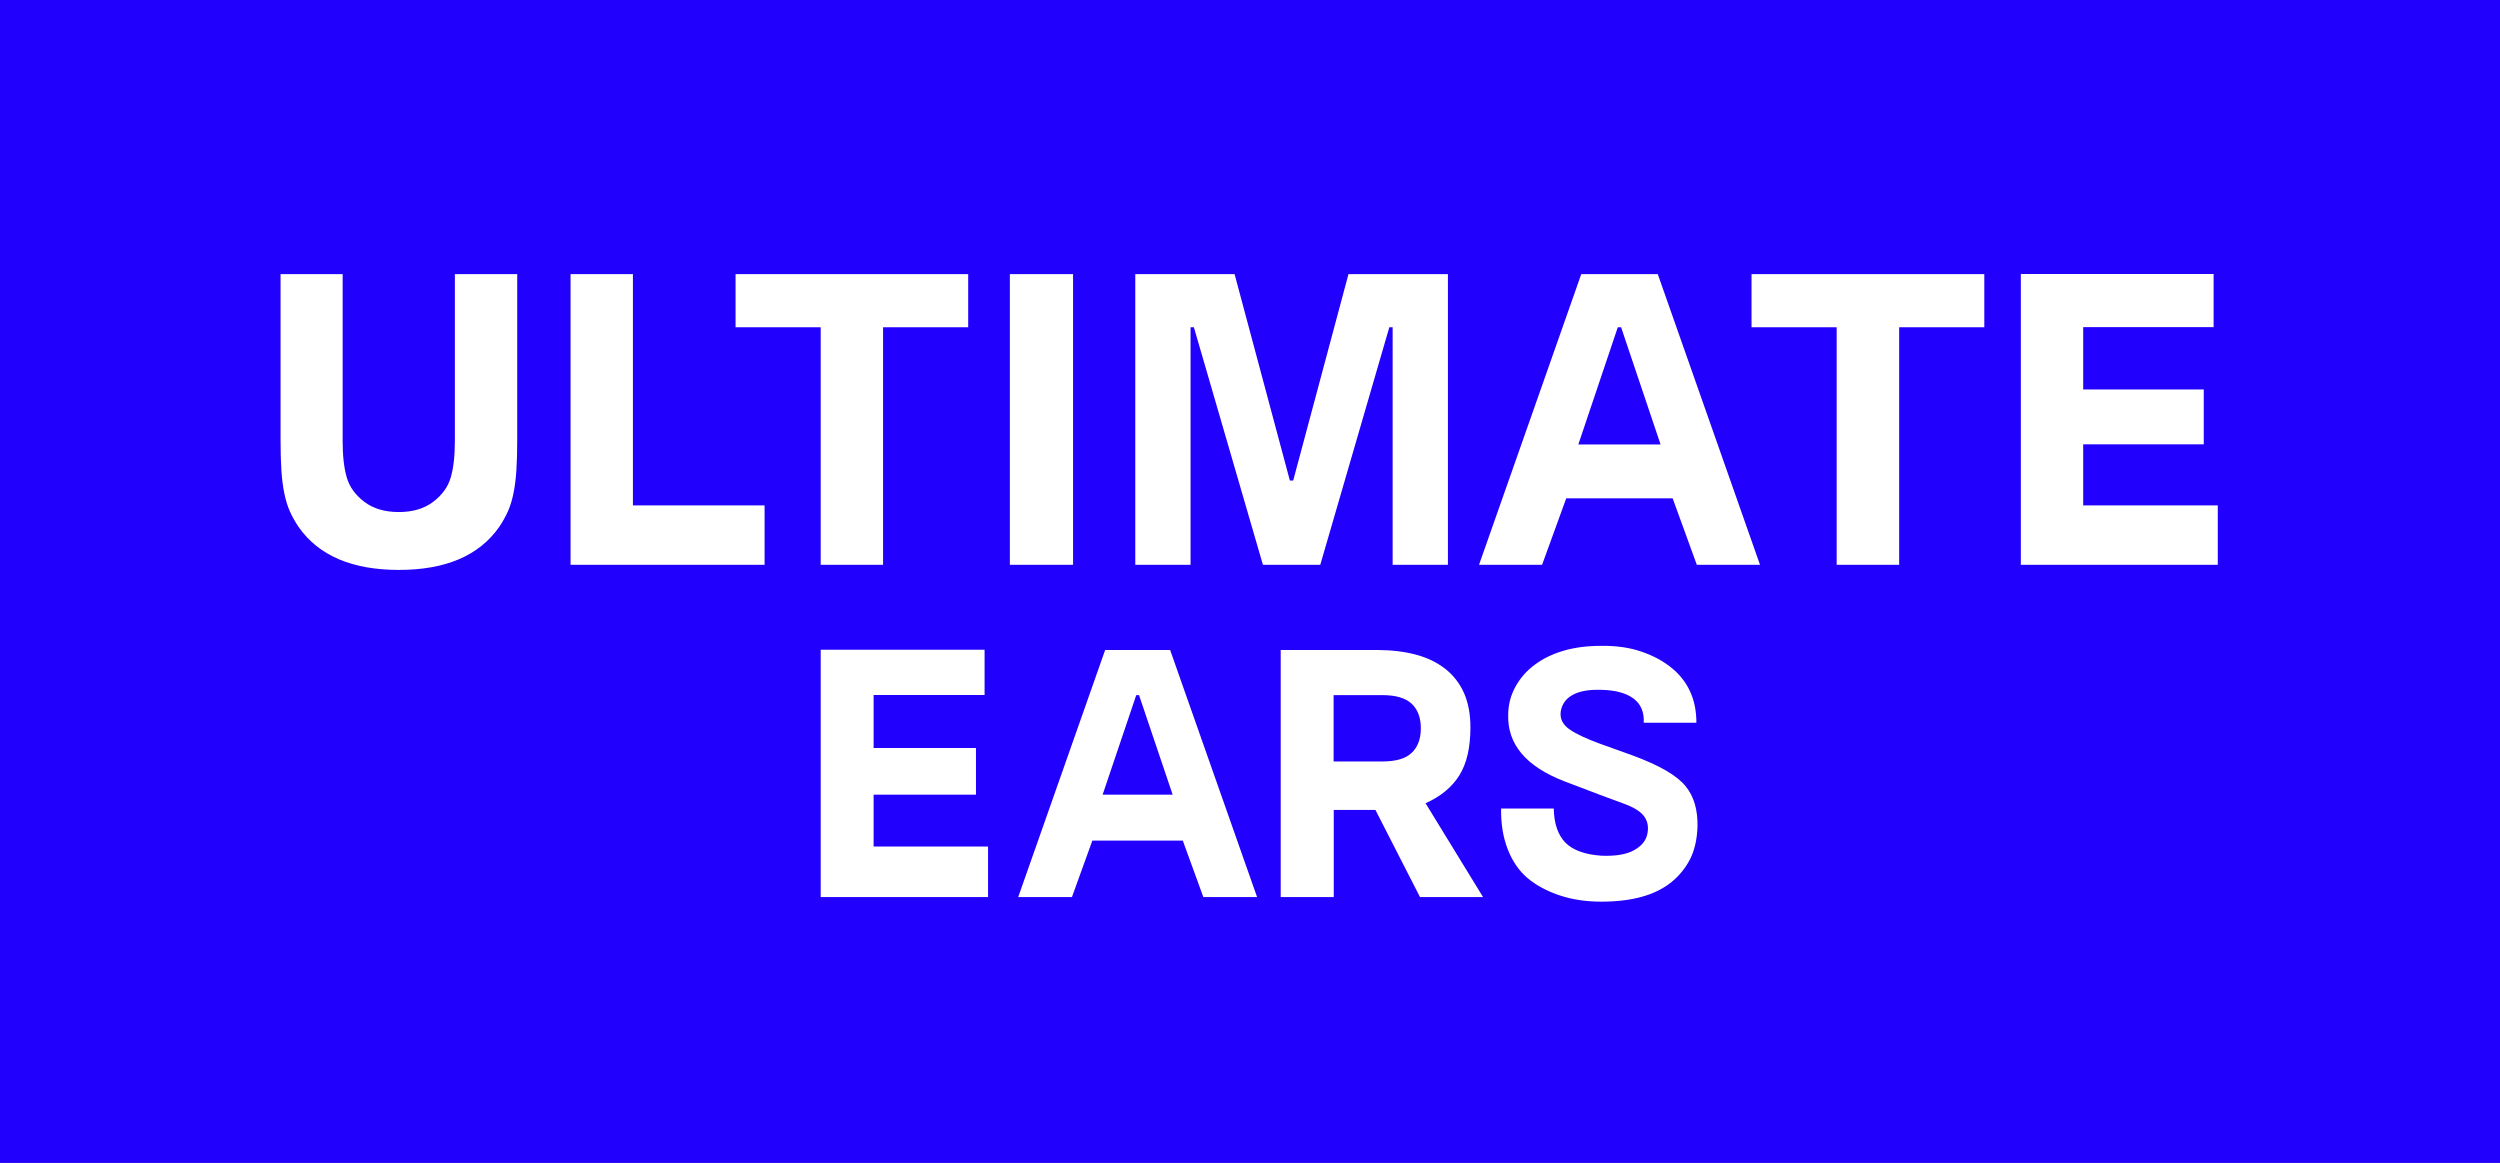 <svg width="660" height="307" viewBox="0 0 660 307" fill="none" xmlns="http://www.w3.org/2000/svg">
<rect x="0" y="0" width="660" height="307" fill="#808080" stroke="none"/>
<g clip-path="url(#clip0_108_1011)">
<path d="M660 0H0V307H660V0Z" fill="#2100FE"></path>
<mask id="mask0_108_1011" style="mask-type:luminance" maskUnits="userSpaceOnUse" x="0" y="0" width="660" height="307">
<path d="M660 0H0V307H660V0Z" fill="white"></path>
</mask>
<g mask="url(#mask0_108_1011)">
<path d="M431.054 199.451L422.474 196.373C418.88 195.054 416.167 193.808 414.37 192.562C412.574 191.316 411.804 189.777 412.024 187.908C412.317 185.929 413.38 184.427 415.214 183.438C417.01 182.448 419.54 182.009 422.767 182.118C426.36 182.192 429.184 182.925 431.164 184.354C433.144 185.783 434.097 187.945 433.95 190.803H447.847C447.847 187.615 447.26 184.83 446.124 182.412C444.987 179.993 443.3 177.904 441.137 176.182C438.974 174.46 436.334 173.031 433.254 172.005C430.174 170.942 426.69 170.466 422.767 170.502C418.99 170.502 415.617 170.942 412.684 171.822C409.75 172.701 407.257 173.91 405.13 175.523C403.004 177.098 401.354 179.004 400.107 181.239C398.86 183.474 398.2 185.929 398.164 188.604C397.907 196.446 402.82 202.309 412.904 206.23C420.347 209.088 425.554 211.03 428.487 212.093C431.42 213.156 433.29 214.328 434.17 215.684C435.05 217.003 435.27 218.542 434.867 220.301C434.464 222.06 433.254 223.452 431.274 224.515C429.294 225.578 426.47 226.054 422.804 225.908C418.404 225.614 415.214 224.442 413.234 222.426C411.29 220.411 410.264 217.406 410.19 213.449H396.294C396.22 217.443 396.807 220.997 398.017 224.149C399.227 227.3 400.987 229.865 403.224 231.771C405.497 233.713 408.32 235.215 411.657 236.351C415.03 237.487 418.697 238.037 422.767 238.037C426.69 238.037 430.21 237.634 433.29 236.791C436.407 235.948 439.01 234.665 441.137 232.98C443.264 231.258 444.914 229.242 446.124 226.934C447.334 224.588 447.994 221.767 448.14 218.396C448.25 213.852 447.224 210.261 444.987 207.549C442.714 204.728 438.094 202.053 431.054 199.451ZM372.68 198.755C371.067 200.294 368.5 201.027 364.944 201.027H352.074V183.511H364.944C368.5 183.511 371.067 184.28 372.68 185.783C374.294 187.322 375.1 189.447 375.1 192.269C375.1 195.09 374.294 197.216 372.68 198.755ZM391.527 236.827L376.347 212.056C380.38 210.261 383.35 207.769 385.294 204.654C387.237 201.503 388.19 197.326 388.19 192.012C388.19 188.458 387.604 185.416 386.467 182.888C385.33 180.36 383.68 178.234 381.517 176.549C379.354 174.863 376.787 173.617 373.744 172.811C370.7 172.005 367.29 171.602 363.477 171.602H338.104V236.827H352.11V213.815H363.11L374.88 236.827H391.527ZM282.994 236.827L288.384 221.913H312.254L317.68 236.827H331.87L308.917 171.602H291.757L268.804 236.827H282.994ZM291.097 209.784L299.97 183.511H300.704L309.577 209.784H291.097ZM216.664 236.827H260.847V223.489H230.634V209.784H257.657V197.472H230.634V183.474H259.93V171.528H216.664V236.827Z" fill="white"></path>
</g>
<mask id="mask1_108_1011" style="mask-type:luminance" maskUnits="userSpaceOnUse" x="0" y="0" width="660" height="307">
<path d="M660 0H0V307H660V0Z" fill="white"></path>
</mask>
<g mask="url(#mask1_108_1011)">
<path d="M533.5 149.103H585.494V133.419H549.964V117.296H581.79V102.822H549.964V86.369H584.394V72.335H533.5V149.103ZM484.917 149.103H501.38V86.406H523.857V72.371H462.404V86.406H484.88V149.103H484.917ZM407.11 149.103L413.49 131.551H441.577L447.957 149.103H464.64L437.654 72.371H417.45L390.464 149.103H407.11ZM416.68 117.333L427.094 86.406H427.974L438.387 117.333H416.68ZM382.214 72.371H355.997L341.404 126.86H340.524L325.93 72.371H299.714V149.103H314.307V86.406H315.187L333.41 149.103H348.554L366.777 86.406H367.657V149.103H382.25V72.371H382.214ZM266.604 149.103H283.287V72.371H266.604V149.103ZM216.664 149.103H233.127V86.406H255.604V72.371H194.187V86.406H216.664V149.103ZM150.627 149.103H201.85V133.419H167.09V72.371H150.627V149.103ZM74.067 72.371V116.124C74.067 119.275 74.14 121.95 74.287 124.185C74.434 126.42 74.69 128.436 75.057 130.231C75.424 132.027 75.9 133.603 76.524 134.995C77.147 136.387 77.917 137.78 78.87 139.172C84.15 146.684 92.95 150.459 105.307 150.459C117.664 150.459 126.464 146.684 131.744 139.172C132.697 137.78 133.467 136.387 134.09 134.995C134.714 133.603 135.19 132.027 135.557 130.231C135.924 128.436 136.18 126.42 136.327 124.149C136.474 121.877 136.547 119.202 136.547 116.16V72.371H120.084V113.815V116.453C120.084 120.411 119.717 123.636 118.984 126.091C118.25 128.582 116.71 130.708 114.327 132.503C111.944 134.299 108.937 135.178 105.27 135.178C101.604 135.178 98.597 134.299 96.214 132.503C93.83 130.708 92.29 128.582 91.557 126.091C90.824 123.599 90.457 120.374 90.457 116.453V113.815V72.371H74.067Z" fill="white"></path>
</g>
</g>
<defs>
<clipPath id="clip0_108_1011">
<rect width="660" height="307" fill="white"></rect>
</clipPath>
</defs>
</svg>
